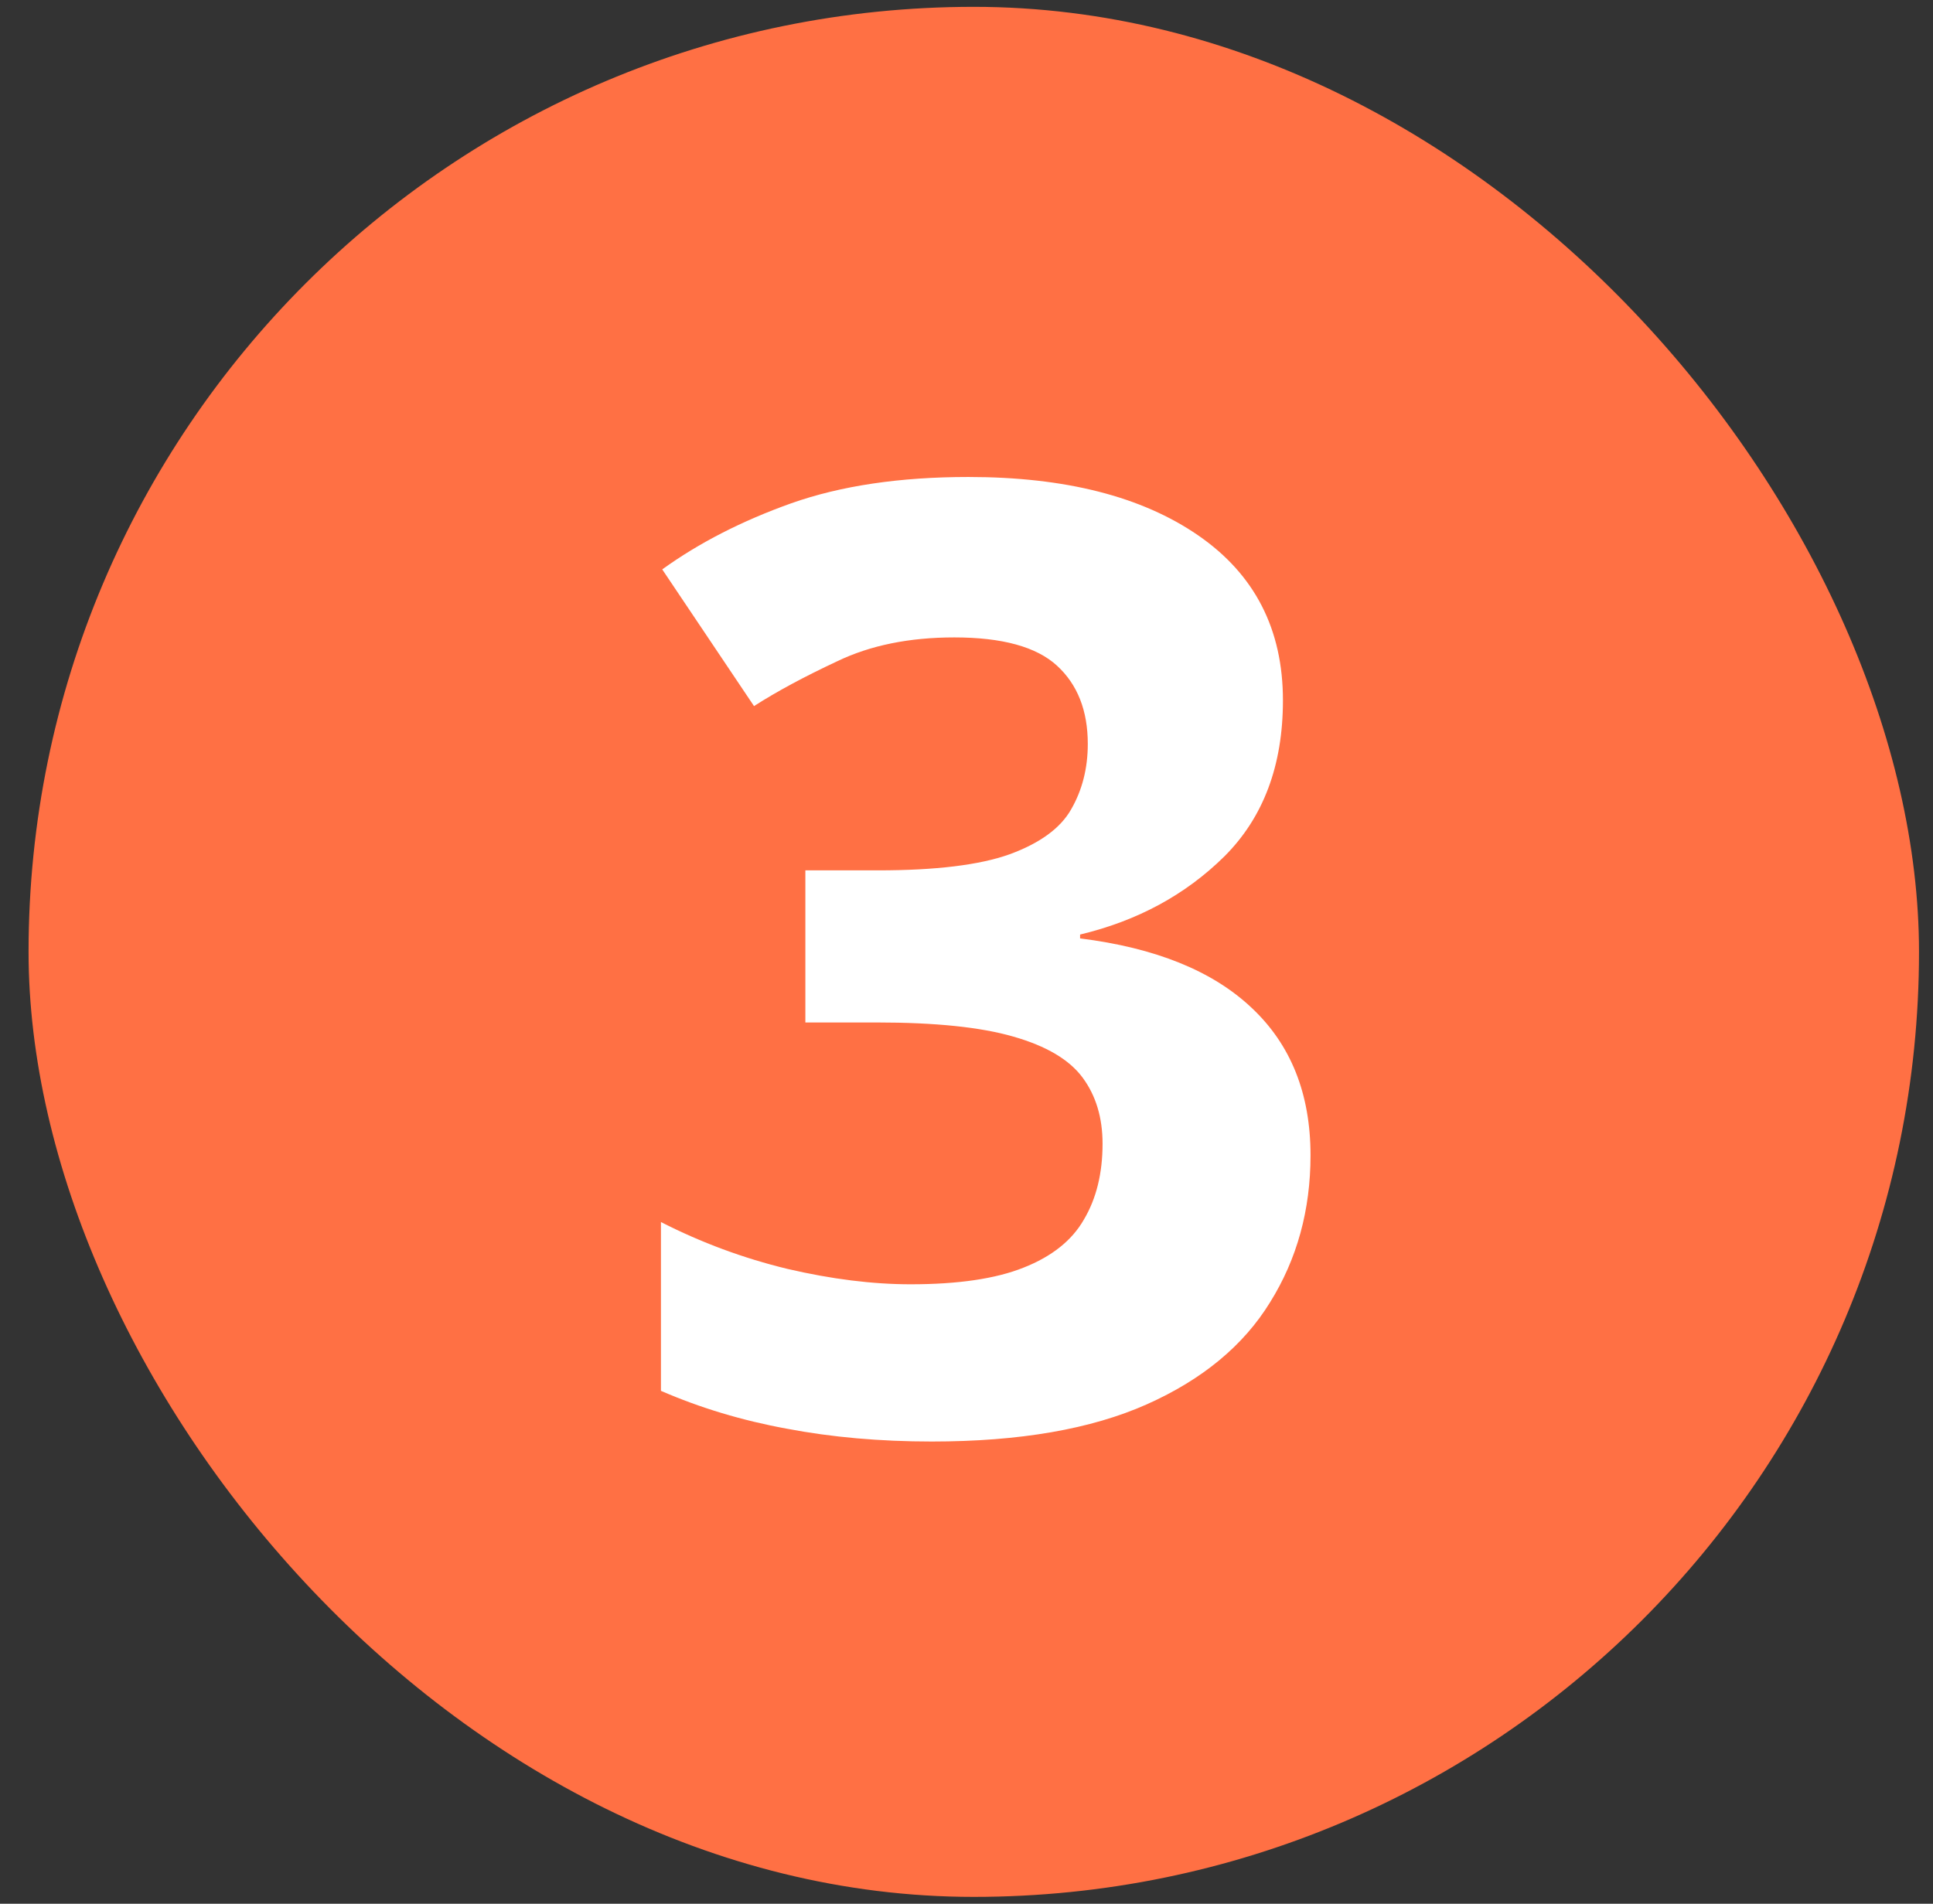 <?xml version="1.0" encoding="UTF-8"?> <svg xmlns="http://www.w3.org/2000/svg" width="67" height="66" viewBox="0 0 67 66" fill="none"><rect x="0" y="0" width="67" height="66" fill="#333333" stroke="none"/><rect x="0.99" y="0.237" width="65.525" height="65.525" rx="32.763" fill="#FF7044"></rect><path d="M44.468 24.279C44.468 26.533 43.793 28.335 42.443 29.685C41.093 31.02 39.425 31.924 37.437 32.399V32.533C40.048 32.859 42.028 33.66 43.378 34.935C44.742 36.211 45.424 37.917 45.424 40.053C45.424 41.951 44.957 43.649 44.023 45.147C43.103 46.645 41.679 47.825 39.751 48.685C37.823 49.545 35.339 49.975 32.298 49.975C30.503 49.975 28.827 49.827 27.27 49.53C25.727 49.248 24.274 48.811 22.909 48.218V42.366C24.303 43.078 25.764 43.62 27.292 43.99C28.82 44.346 30.244 44.524 31.564 44.524C33.21 44.524 34.515 44.332 35.479 43.946C36.458 43.56 37.156 43.004 37.571 42.277C38.001 41.551 38.216 40.675 38.216 39.652C38.216 38.747 37.986 37.983 37.526 37.361C37.066 36.737 36.266 36.263 35.123 35.937C33.996 35.61 32.417 35.447 30.385 35.447H27.915V30.174H30.429C32.431 30.174 33.952 29.989 34.99 29.618C36.043 29.233 36.755 28.713 37.126 28.061C37.511 27.393 37.704 26.637 37.704 25.791C37.704 24.634 37.348 23.73 36.636 23.077C35.924 22.424 34.738 22.098 33.077 22.098C31.519 22.098 30.169 22.373 29.027 22.921C27.885 23.455 26.921 23.974 26.135 24.479L22.954 19.74C24.229 18.82 25.72 18.056 27.426 17.448C29.146 16.84 31.193 16.536 33.566 16.536C36.918 16.536 39.573 17.211 41.531 18.561C43.489 19.91 44.468 21.816 44.468 24.279Z" fill="white"></path></svg> 